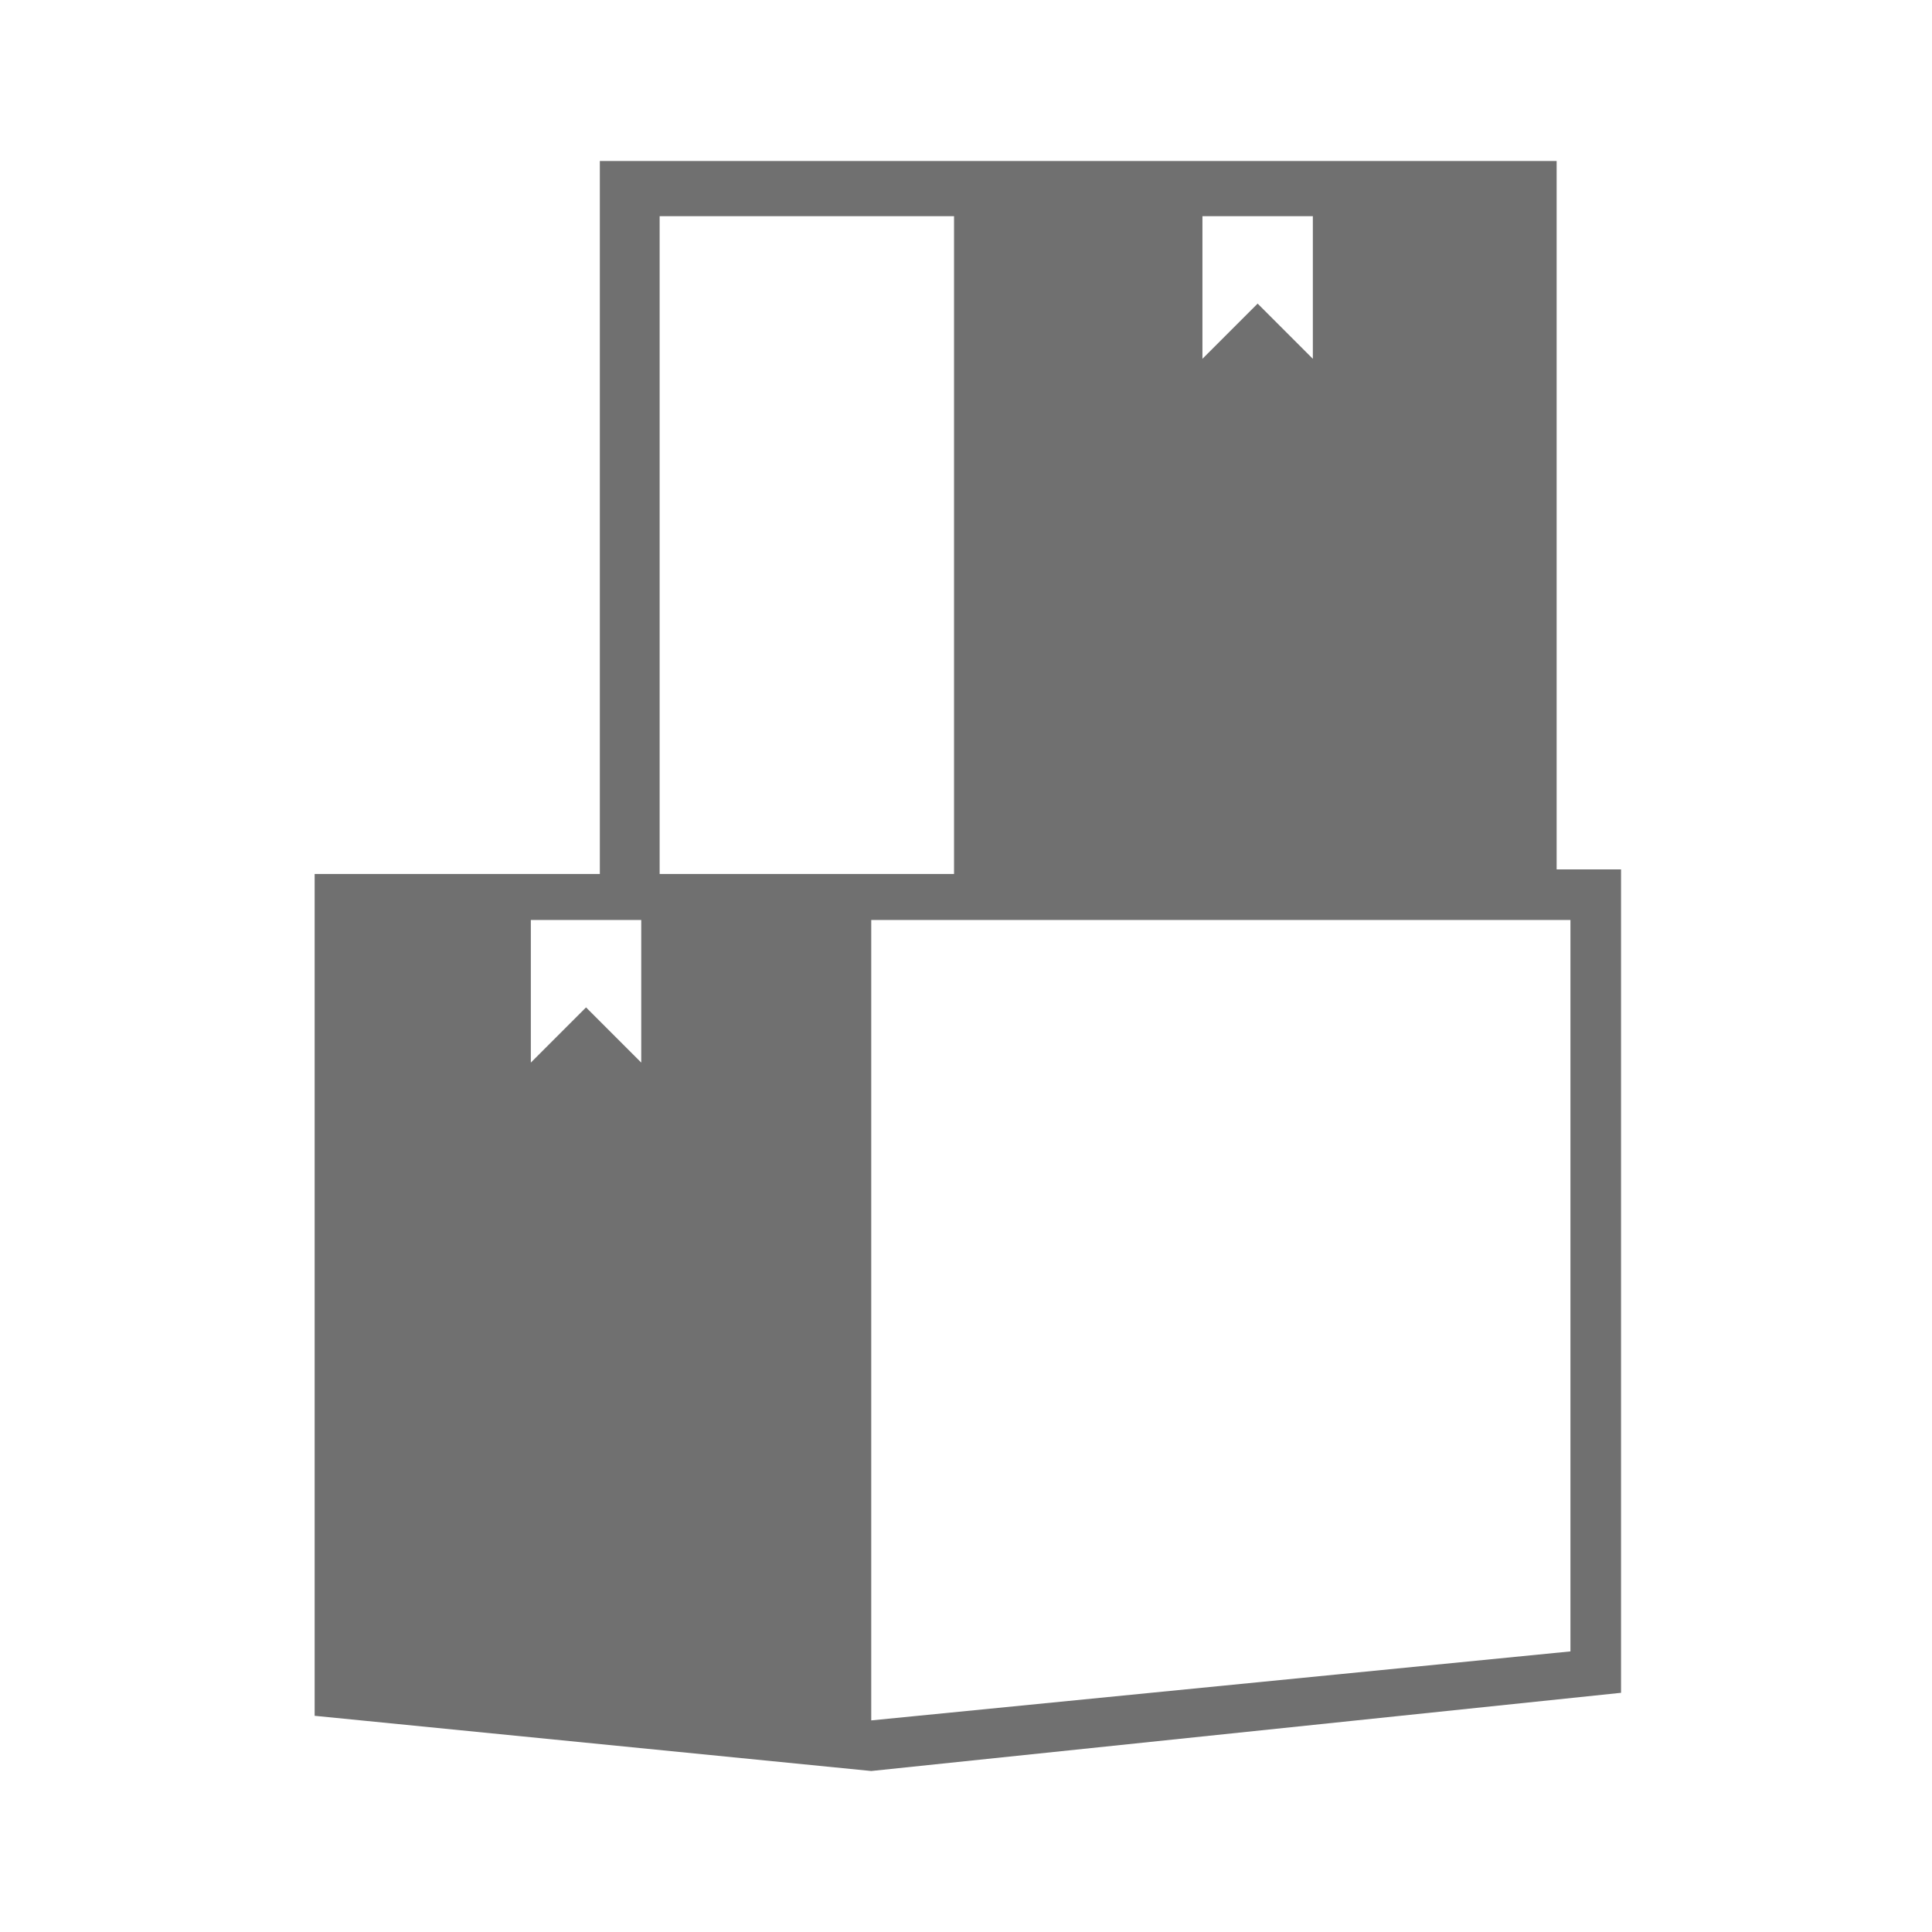 <?xml version="1.0" encoding="utf-8"?>
<!-- Generator: Adobe Illustrator 27.9.0, SVG Export Plug-In . SVG Version: 6.00 Build 0)  -->
<svg version="1.1" id="Layer_1" xmlns="http://www.w3.org/2000/svg" xmlns:xlink="http://www.w3.org/1999/xlink" x="0px" y="0px"
	 viewBox="0 0 42 42" style="enable-background:new 0 0 42 42;" xml:space="preserve">
<style type="text/css">
	.st0{fill-rule:evenodd;clip-rule:evenodd;fill:#707070;}
</style>
<g transform="translate(10.00,10.00)">
</g>
<g transform="translate(29.94,5.10) scale(1,1) rotate(0.00,1019.33,1257.24) ">
	<path marker-start="none" marker-end="none" class="st0" d="M-23.1,13.9v18.3l12.1,1.2l16.3-1.7V13.8H3.9V-1.6h-20.8v15.5
		L-23.1,13.9L-23.1,13.9z M4.2,14.9v15.9L-11,32.3V14.9H4.2z M-15.6-0.4v14.3h6.4V-0.4H-15.6z M-16,14.9V18l-1.2-1.2l-1.2,1.2v-3.1
		H-16z M-1.4-0.4v3.1l-1.2-1.2l-1.2,1.2v-3.1H-1.4z"/>
</g>
</svg>
